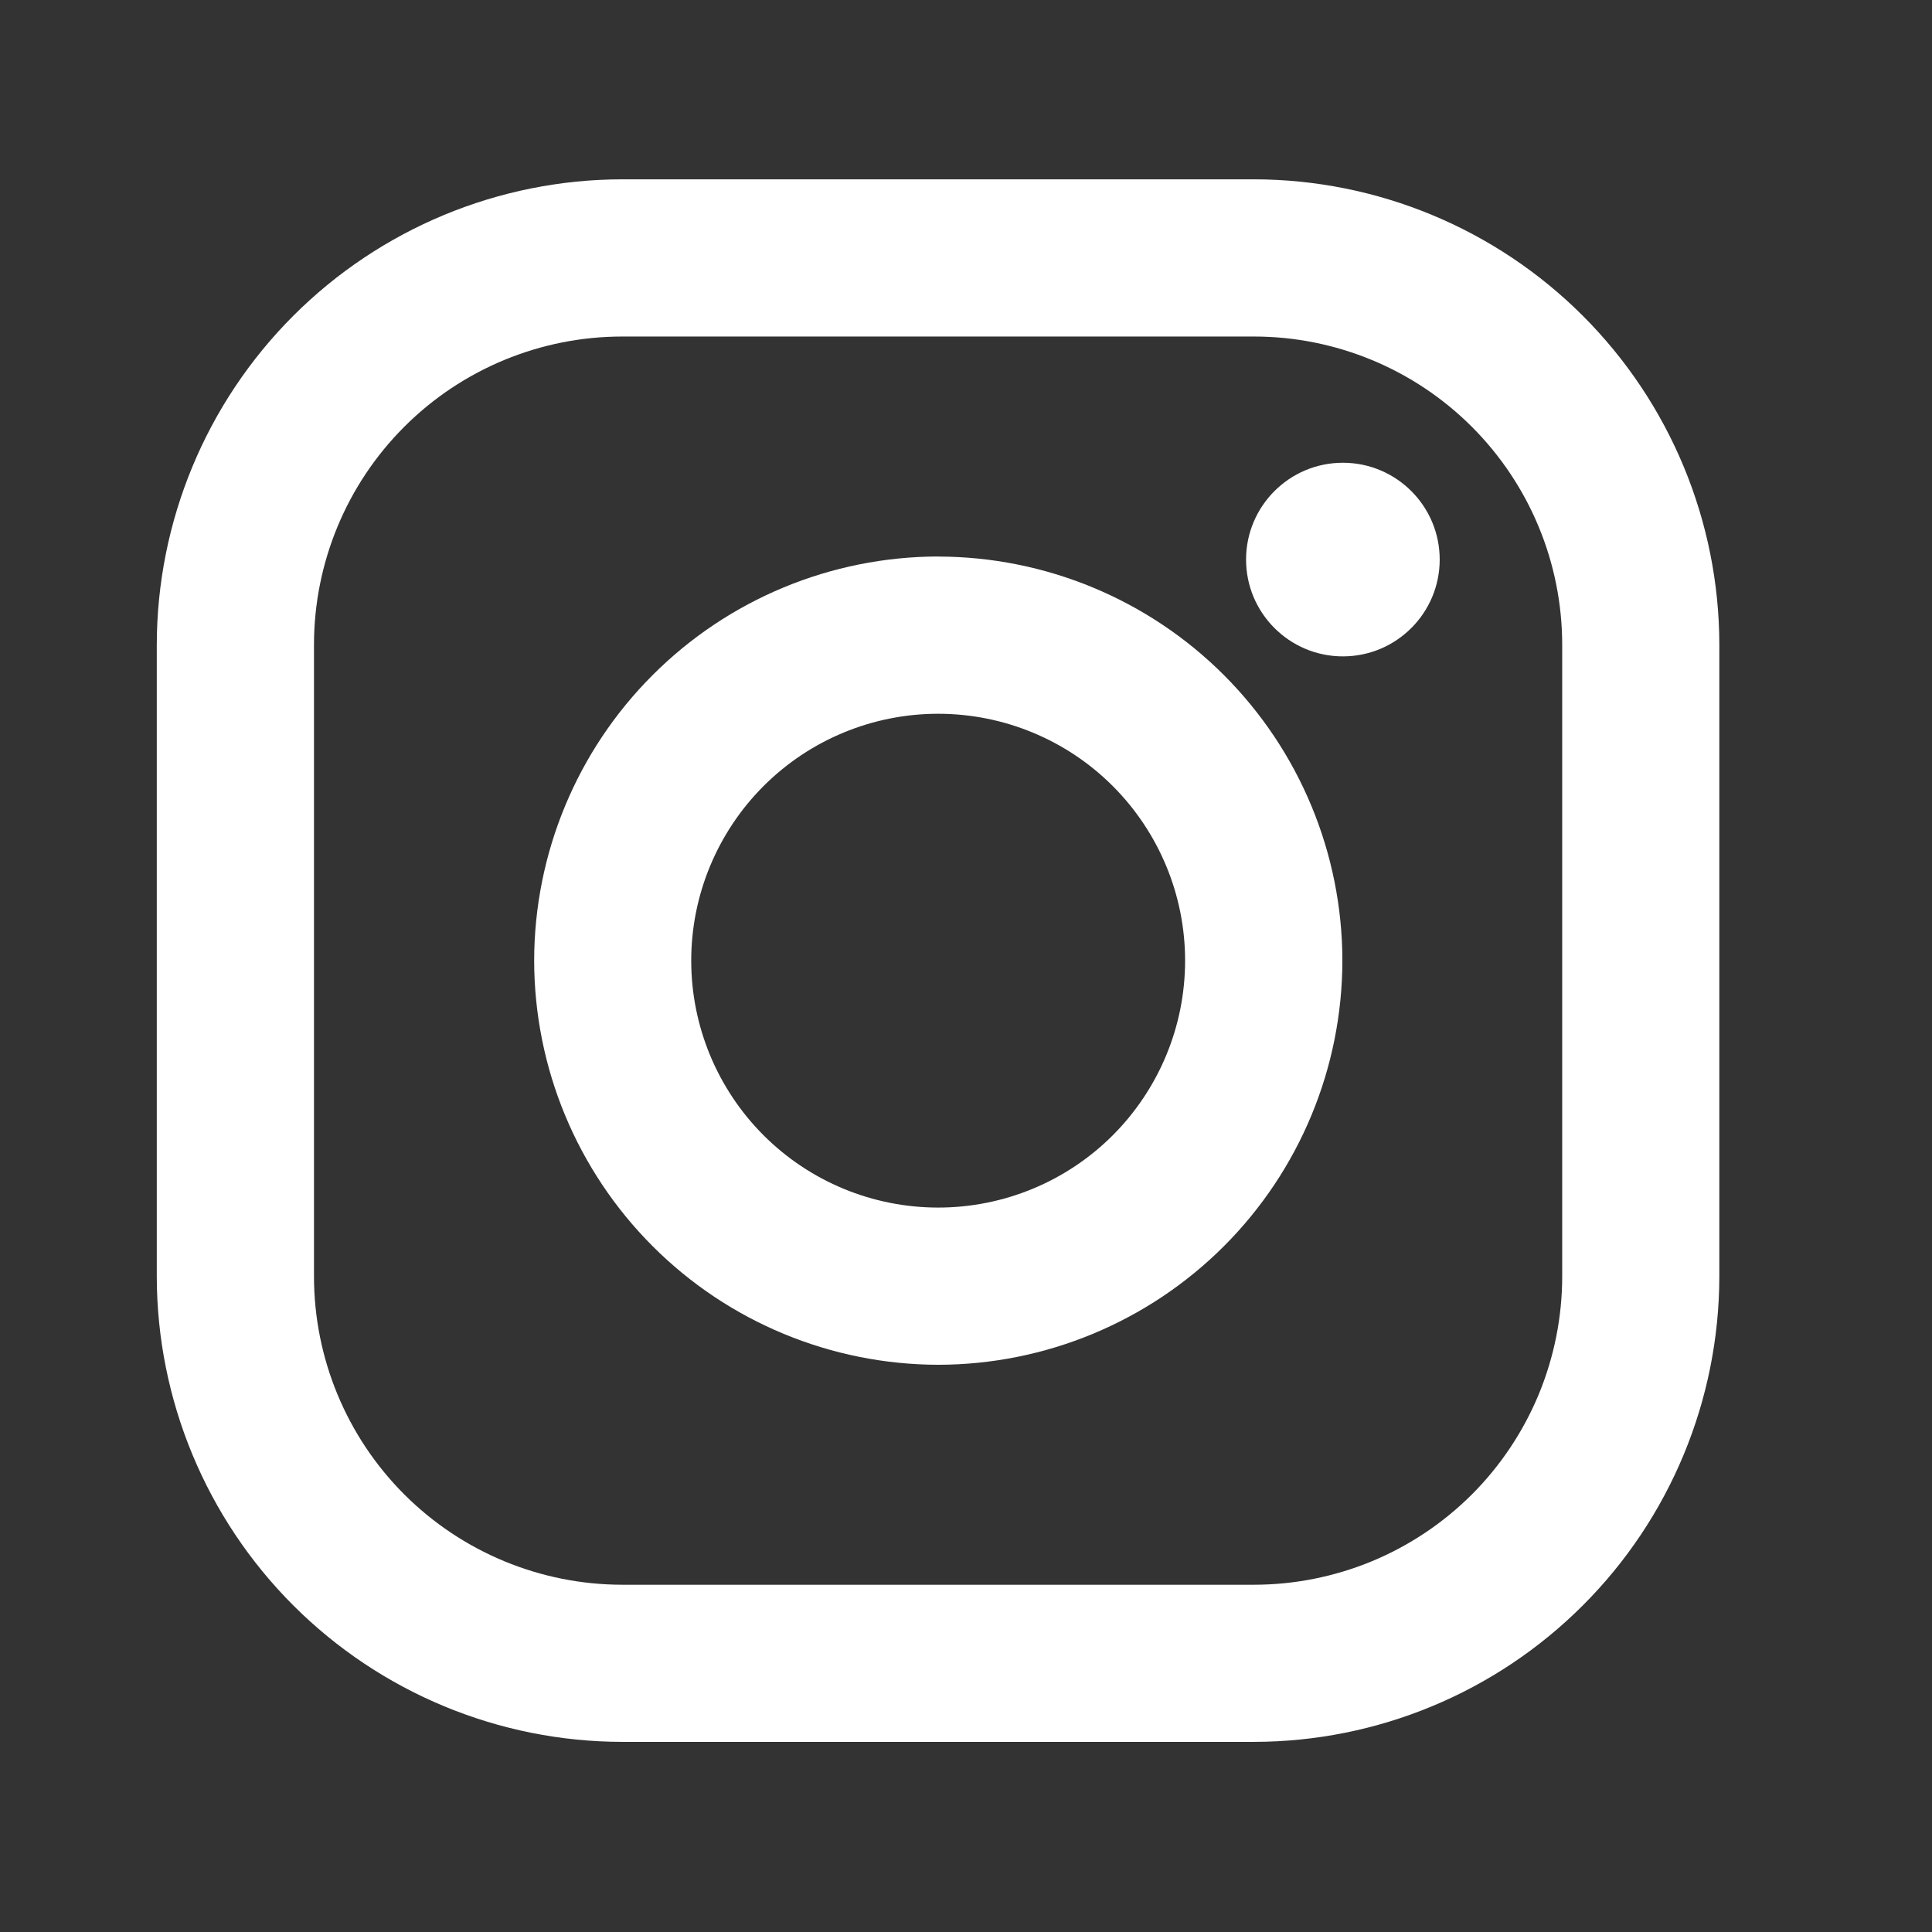 <svg width="27" height="27" viewBox="0 0 27 27" fill="none" xmlns="http://www.w3.org/2000/svg">
<rect x="0" y="0" width="27" height="27" fill="#333333" stroke="none"/>
<path d="M17.523 2.506H8.696C6.971 2.508 5.318 3.194 4.098 4.414C2.879 5.634 2.193 7.287 2.191 9.012L2.191 17.838C2.193 19.563 2.88 21.217 4.099 22.436C5.319 23.655 6.972 24.341 8.697 24.343H17.524C19.248 24.341 20.902 23.655 22.121 22.435C23.341 21.216 24.026 19.562 24.028 17.837V9.011C24.026 7.286 23.34 5.633 22.12 4.413C20.901 3.194 19.247 2.508 17.523 2.506V2.506ZM21.832 17.837C21.832 18.403 21.72 18.964 21.504 19.487C21.287 20.009 20.97 20.485 20.57 20.885C20.169 21.285 19.695 21.602 19.172 21.819C18.649 22.035 18.088 22.147 17.523 22.147H8.696C7.553 22.146 6.457 21.692 5.649 20.884C4.842 20.076 4.388 18.98 4.388 17.837V9.011C4.388 7.868 4.842 6.772 5.65 5.964C6.458 5.156 7.554 4.703 8.697 4.703H17.524C18.666 4.703 19.762 5.157 20.57 5.965C21.378 6.773 21.832 7.869 21.832 9.012V17.838V17.837Z" fill="white"/>
<path d="M13.111 7.777C11.614 7.78 10.179 8.375 9.121 9.434C8.062 10.492 7.467 11.928 7.465 13.424C7.467 14.922 8.062 16.357 9.121 17.416C10.179 18.475 11.615 19.07 13.112 19.073C14.609 19.071 16.045 18.475 17.104 17.416C18.163 16.357 18.758 14.922 18.76 13.424C18.758 11.927 18.162 10.492 17.103 9.433C16.044 8.375 14.608 7.78 13.111 7.778V7.777ZM13.111 16.876C12.196 16.876 11.318 16.513 10.671 15.866C10.024 15.218 9.66 14.341 9.66 13.425C9.66 12.51 10.024 11.633 10.671 10.985C11.318 10.338 12.196 9.975 13.111 9.975C14.026 9.975 14.904 10.338 15.551 10.985C16.198 11.633 16.562 12.51 16.562 13.425C16.562 14.341 16.198 15.218 15.551 15.866C14.904 16.513 14.026 16.876 13.111 16.876V16.876Z" fill="white"/>
<path d="M18.767 9.173C19.514 9.173 20.12 8.567 20.12 7.82C20.12 7.073 19.514 6.467 18.767 6.467C18.02 6.467 17.414 7.073 17.414 7.82C17.414 8.567 18.02 9.173 18.767 9.173Z" fill="white"/>
</svg>
